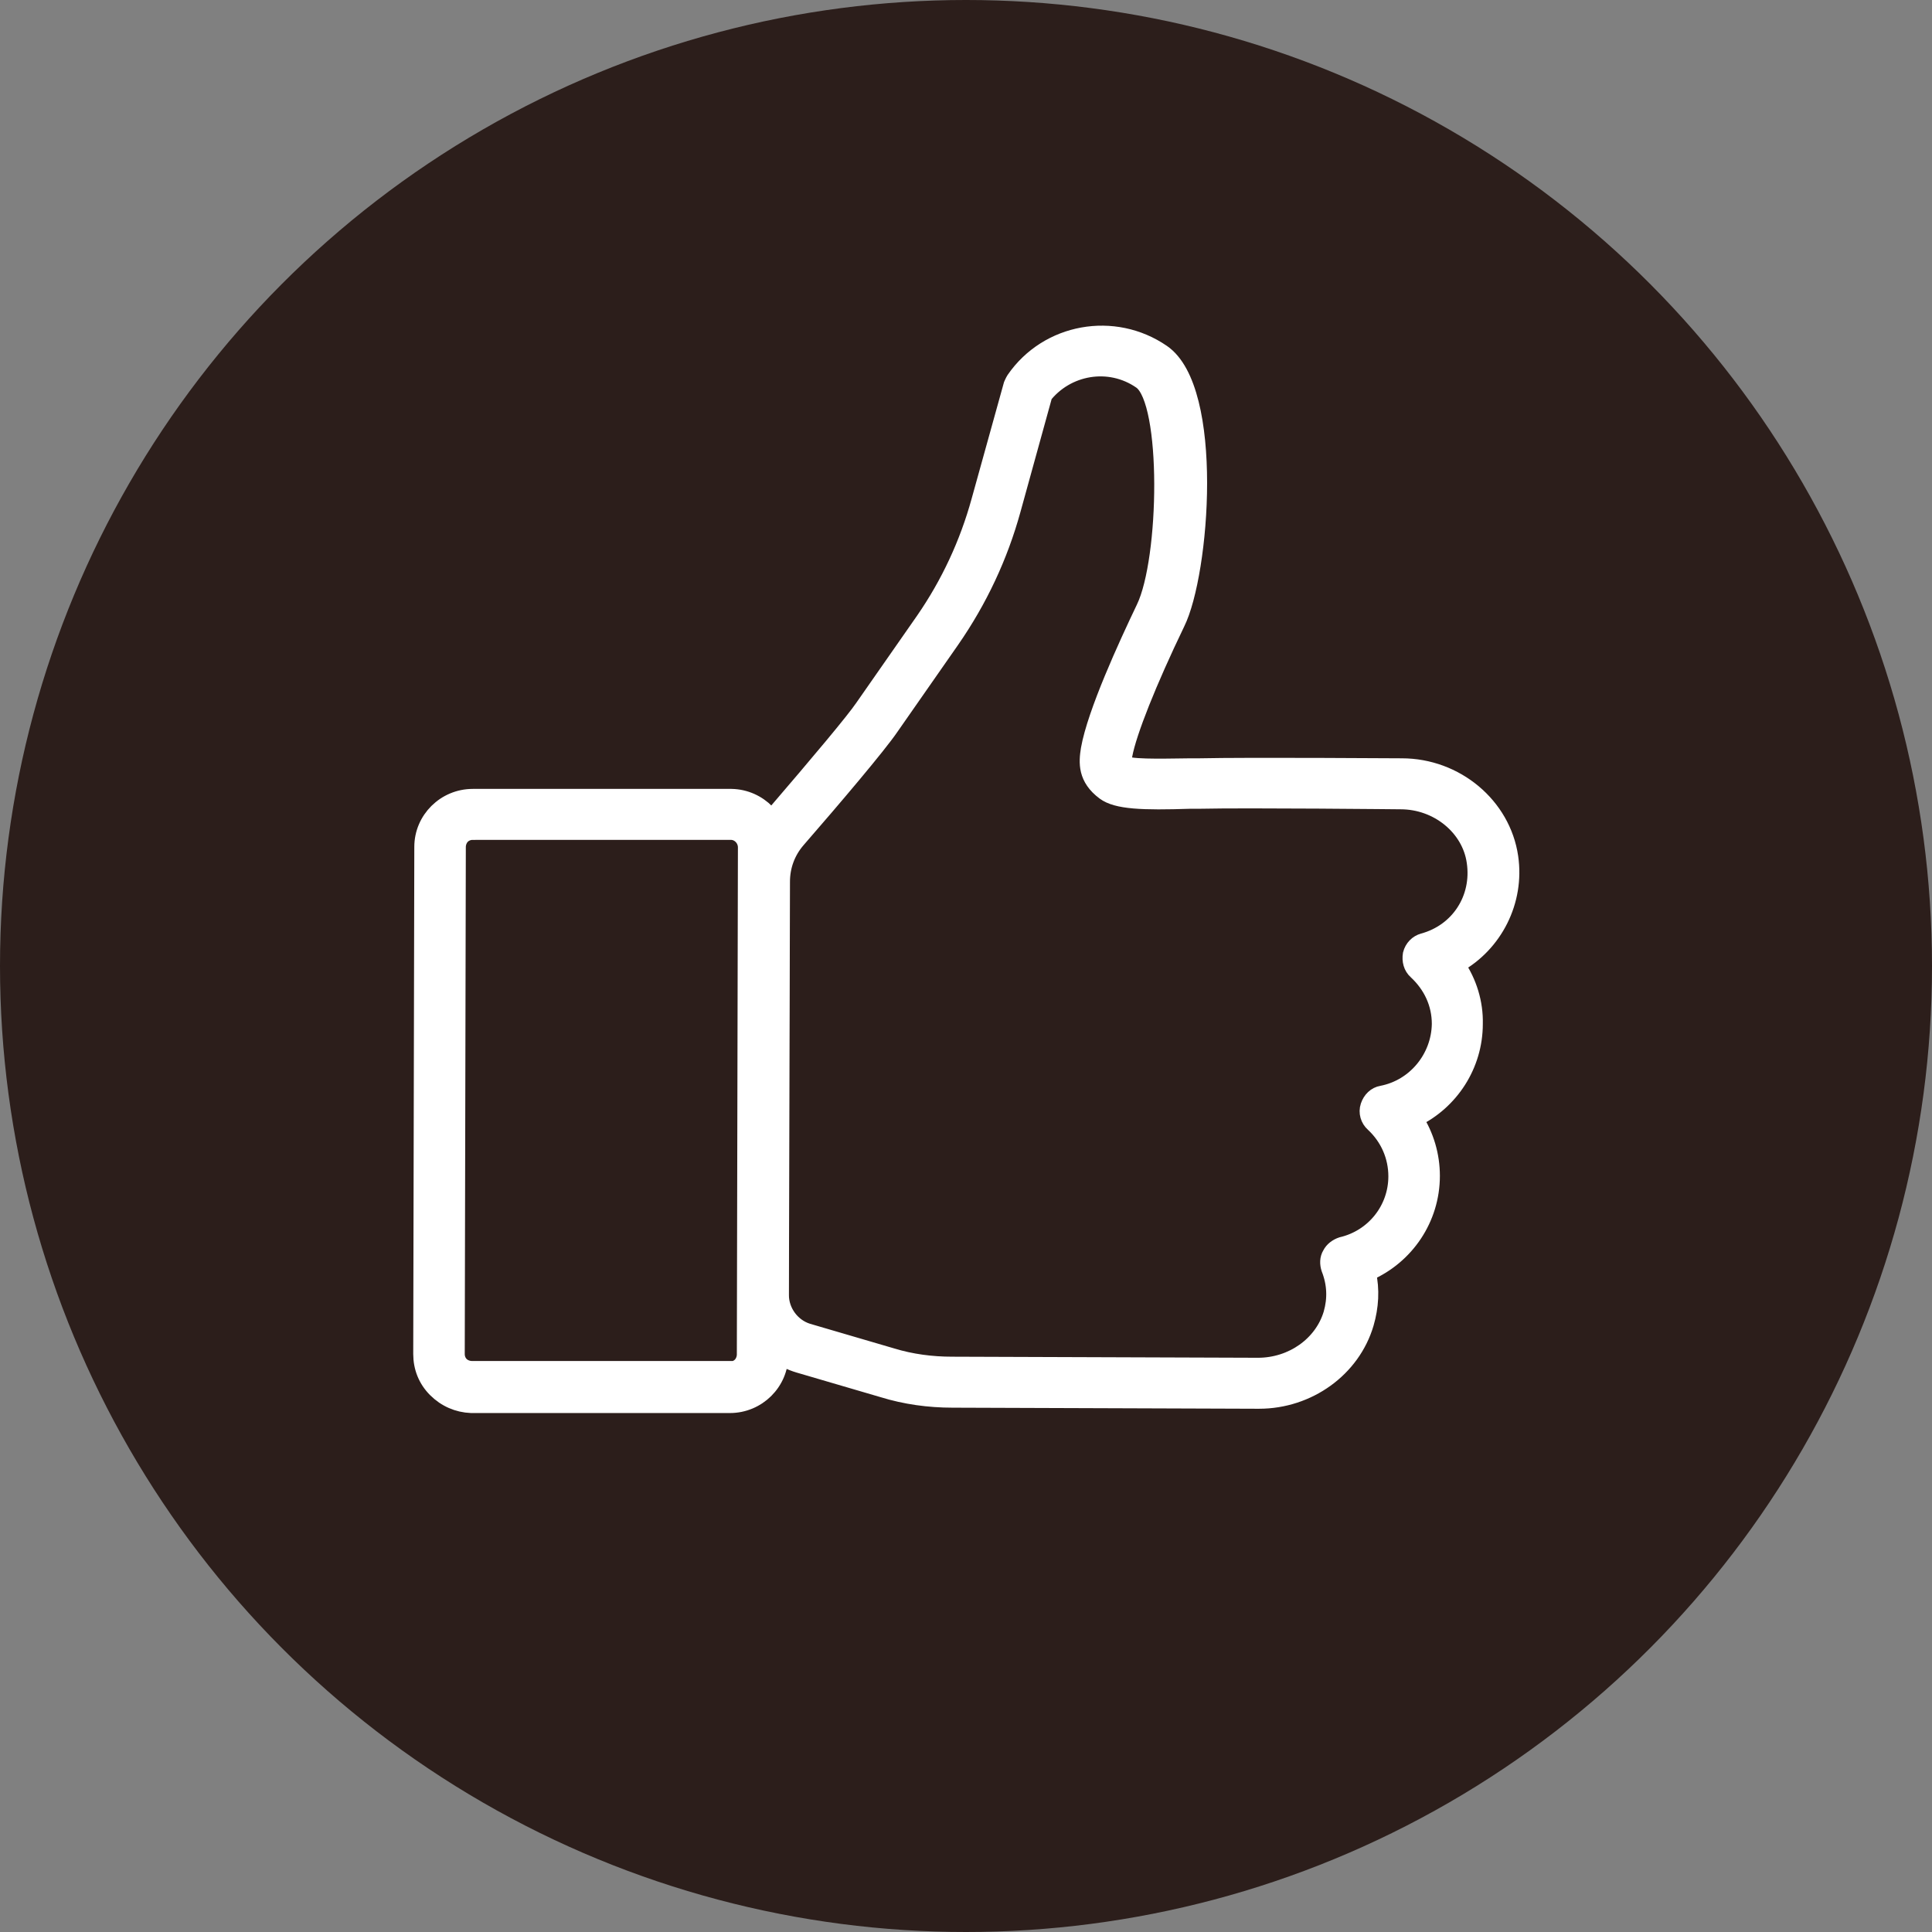 <?xml version="1.0" encoding="UTF-8"?><svg id="_レイヤー_2" xmlns="http://www.w3.org/2000/svg" viewBox="0 0 36 36"><rect x="0" y="0" width="36" height="36" fill="#808080" stroke="none"/><defs><style>.cls-1{fill:#2c1e1b;stroke-width:0px;}.cls-2{fill:#fff;stroke:#fff;stroke-miterlimit:10;stroke-width:.3px;}</style></defs><g id="_文字_メイリオ_"><circle class="cls-1" cx="18" cy="18" r="18"/><path class="cls-2" d="m23.45,26.1h0l-5.7-.02c-.44,0-.88-.06-1.3-.19l-1.57-.46c-.57-.17-.97-.7-.97-1.3l.02-7.7c0-.44.16-.87.45-1.2.91-1.06,1.53-1.8,1.7-2.05l1.13-1.62c.47-.68.82-1.43,1.04-2.23l.6-2.16s.03-.07.05-.1c.62-.9,1.86-1.12,2.76-.5,1,.69.73,4.11.27,5.04-.53,1.1-.9,2.03-.98,2.46-.01.06-.02.11-.02.12h0s.01.02.05.05c.15.07.94.04,1.2.04h.17c.94-.02,3.66,0,3.77,0,1.01,0,1.88.73,2.02,1.69h0c.12.82-.29,1.62-.99,2.01.22.32.34.71.33,1.1,0,.77-.45,1.45-1.11,1.77.2.31.31.68.31,1.06,0,.8-.48,1.5-1.19,1.81.07.31.05.63-.04.94-.25.85-1.07,1.44-1.99,1.44Zm-4-18.7l-.58,2.1c-.24.87-.62,1.68-1.14,2.43l-1.13,1.62c-.23.34-1.07,1.33-1.74,2.1-.19.22-.29.49-.29.78l-.02,7.7c0,.31.21.59.5.68l1.57.46c.36.11.74.16,1.12.16l5.7.02h0c.64,0,1.2-.4,1.37-.97.08-.28.07-.56-.04-.84-.03-.09-.03-.19.02-.27.04-.08.12-.14.21-.17.6-.14,1.02-.67,1.02-1.28,0-.37-.15-.72-.43-.98-.09-.08-.13-.21-.09-.33s.13-.21.25-.23c.62-.12,1.07-.67,1.08-1.3,0-.38-.16-.72-.44-.98-.09-.08-.12-.2-.1-.32.03-.12.12-.21.23-.24.66-.18,1.06-.8.96-1.48h0c-.09-.64-.69-1.13-1.38-1.13-.03,0-2.83-.03-3.75-.01h-.17c-.9.03-1.37.01-1.6-.16-.35-.26-.33-.55-.29-.8.12-.68.7-1.94,1.03-2.63.44-.91.48-3.85-.06-4.23-.59-.41-1.39-.27-1.82.29Z"/><path class="cls-2" d="m13.6,26.18h-4.82c-.25-.01-.48-.11-.66-.29-.18-.18-.27-.41-.27-.66l.02-9.45c0-.51.42-.93.94-.93h4.82c.52.01.93.44.93.95l-.02,9.45c0,.51-.42.93-.94.93Zm-4.79-10.68c-.08,0-.15.03-.2.08-.05.05-.08.13-.08.2l-.02,9.45c0,.08.03.15.08.2.05.05.13.08.2.08h4.81s0,.01,0,.01c.08,0,.15-.03.2-.08.05-.05.08-.13.08-.2l.02-9.45c0-.16-.13-.29-.28-.29h-4.81s0-.01,0-.01Z"/></g></svg>